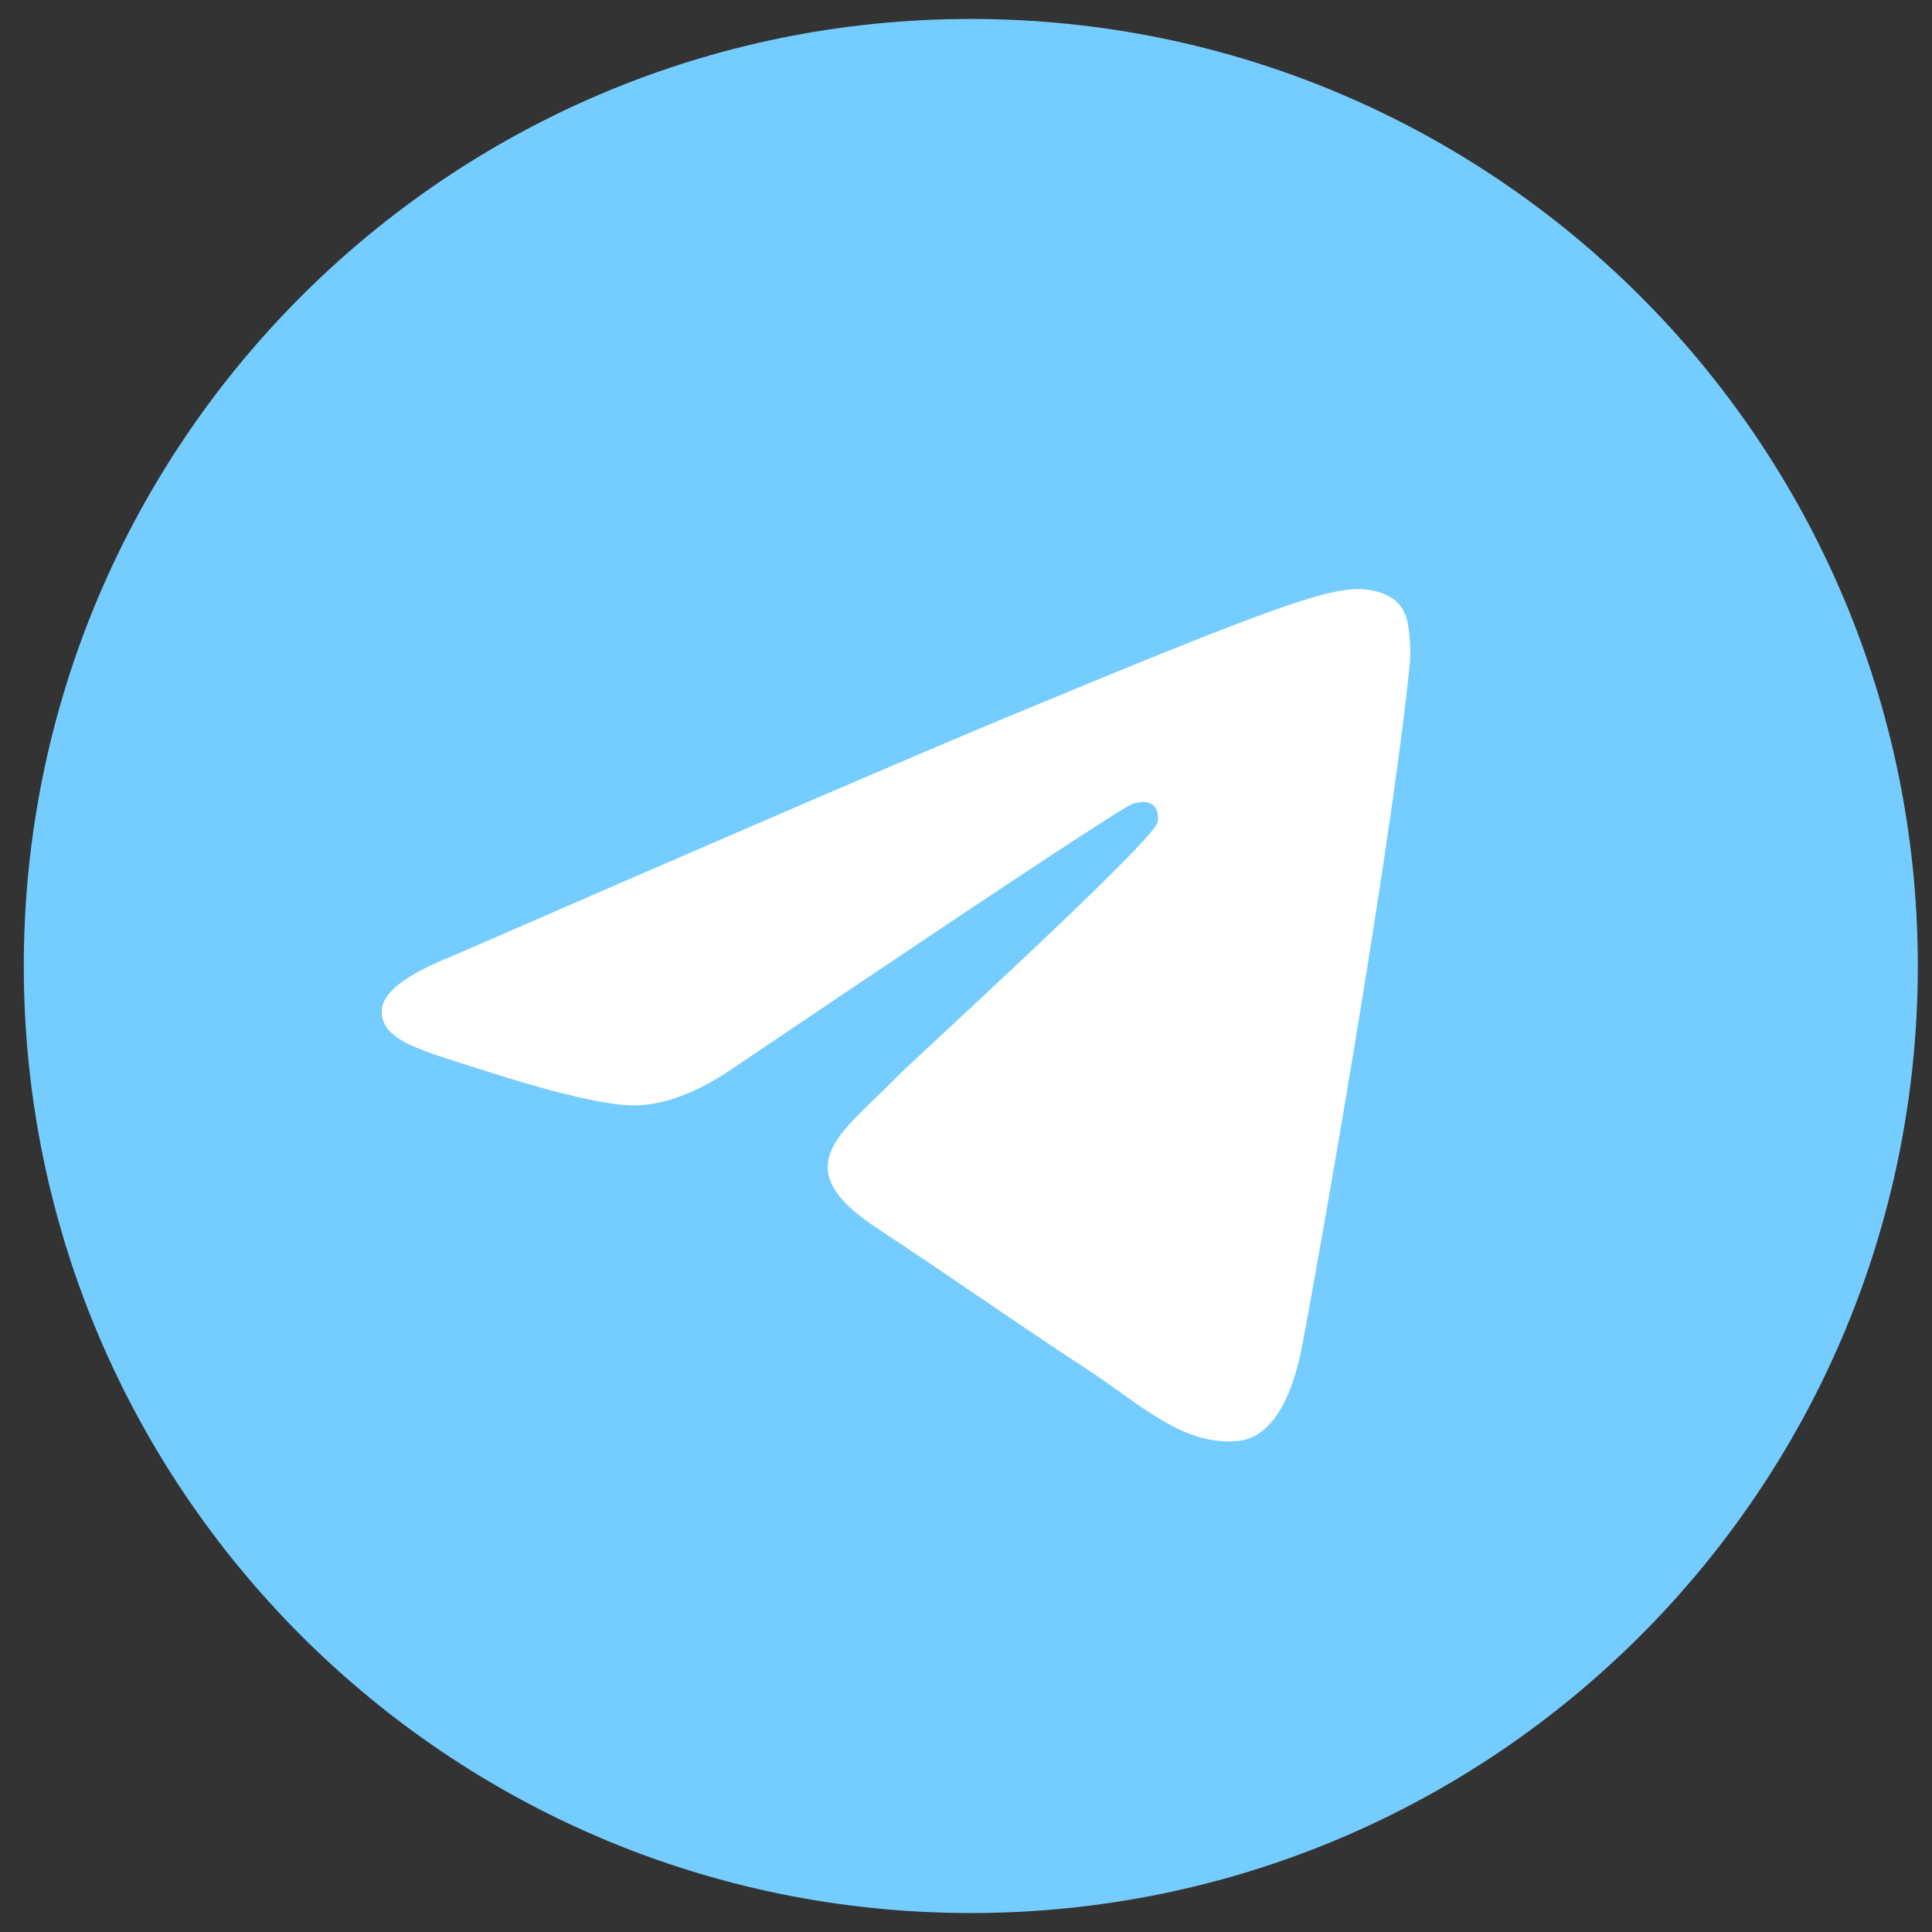 <svg width="38" height="38" viewBox="0 0 38 38" fill="none" xmlns="http://www.w3.org/2000/svg">
<rect x="0" y="0" width="38" height="38" fill="#333333" stroke="none"/>
<g clip-path="url(#clip0_871_178)">
<path d="M19.095 37.627C29.382 37.627 37.721 29.287 37.721 19C37.721 8.713 29.382 0.373 19.095 0.373C8.808 0.373 0.468 8.713 0.468 19C0.468 29.287 8.808 37.627 19.095 37.627Z" fill="#75CDFF"/>
<path fill-rule="evenodd" clip-rule="evenodd" d="M8.9 18.803C14.33 16.438 17.951 14.878 19.762 14.124C24.935 11.973 26.01 11.599 26.71 11.587C26.865 11.584 27.209 11.622 27.432 11.803C27.621 11.956 27.673 12.163 27.697 12.308C27.722 12.453 27.753 12.783 27.729 13.041C27.448 15.986 26.235 23.134 25.618 26.433C25.357 27.828 24.843 28.296 24.345 28.342C23.264 28.442 22.442 27.627 21.395 26.941C19.755 25.866 18.829 25.197 17.238 24.148C15.399 22.936 16.591 22.27 17.639 21.182C17.913 20.897 22.679 16.562 22.771 16.169C22.783 16.12 22.794 15.936 22.685 15.839C22.576 15.743 22.415 15.776 22.299 15.802C22.135 15.839 19.516 17.57 14.442 20.995C13.699 21.506 13.025 21.754 12.422 21.741C11.757 21.727 10.478 21.365 9.527 21.056C8.36 20.677 7.433 20.477 7.514 19.832C7.556 19.497 8.018 19.154 8.9 18.803Z" fill="white"/>
</g>
<defs>
<clipPath id="clip0_871_178">
<rect width="37.253" height="37.253" fill="white" transform="translate(0.468 0.373)"/>
</clipPath>
</defs>
</svg>
